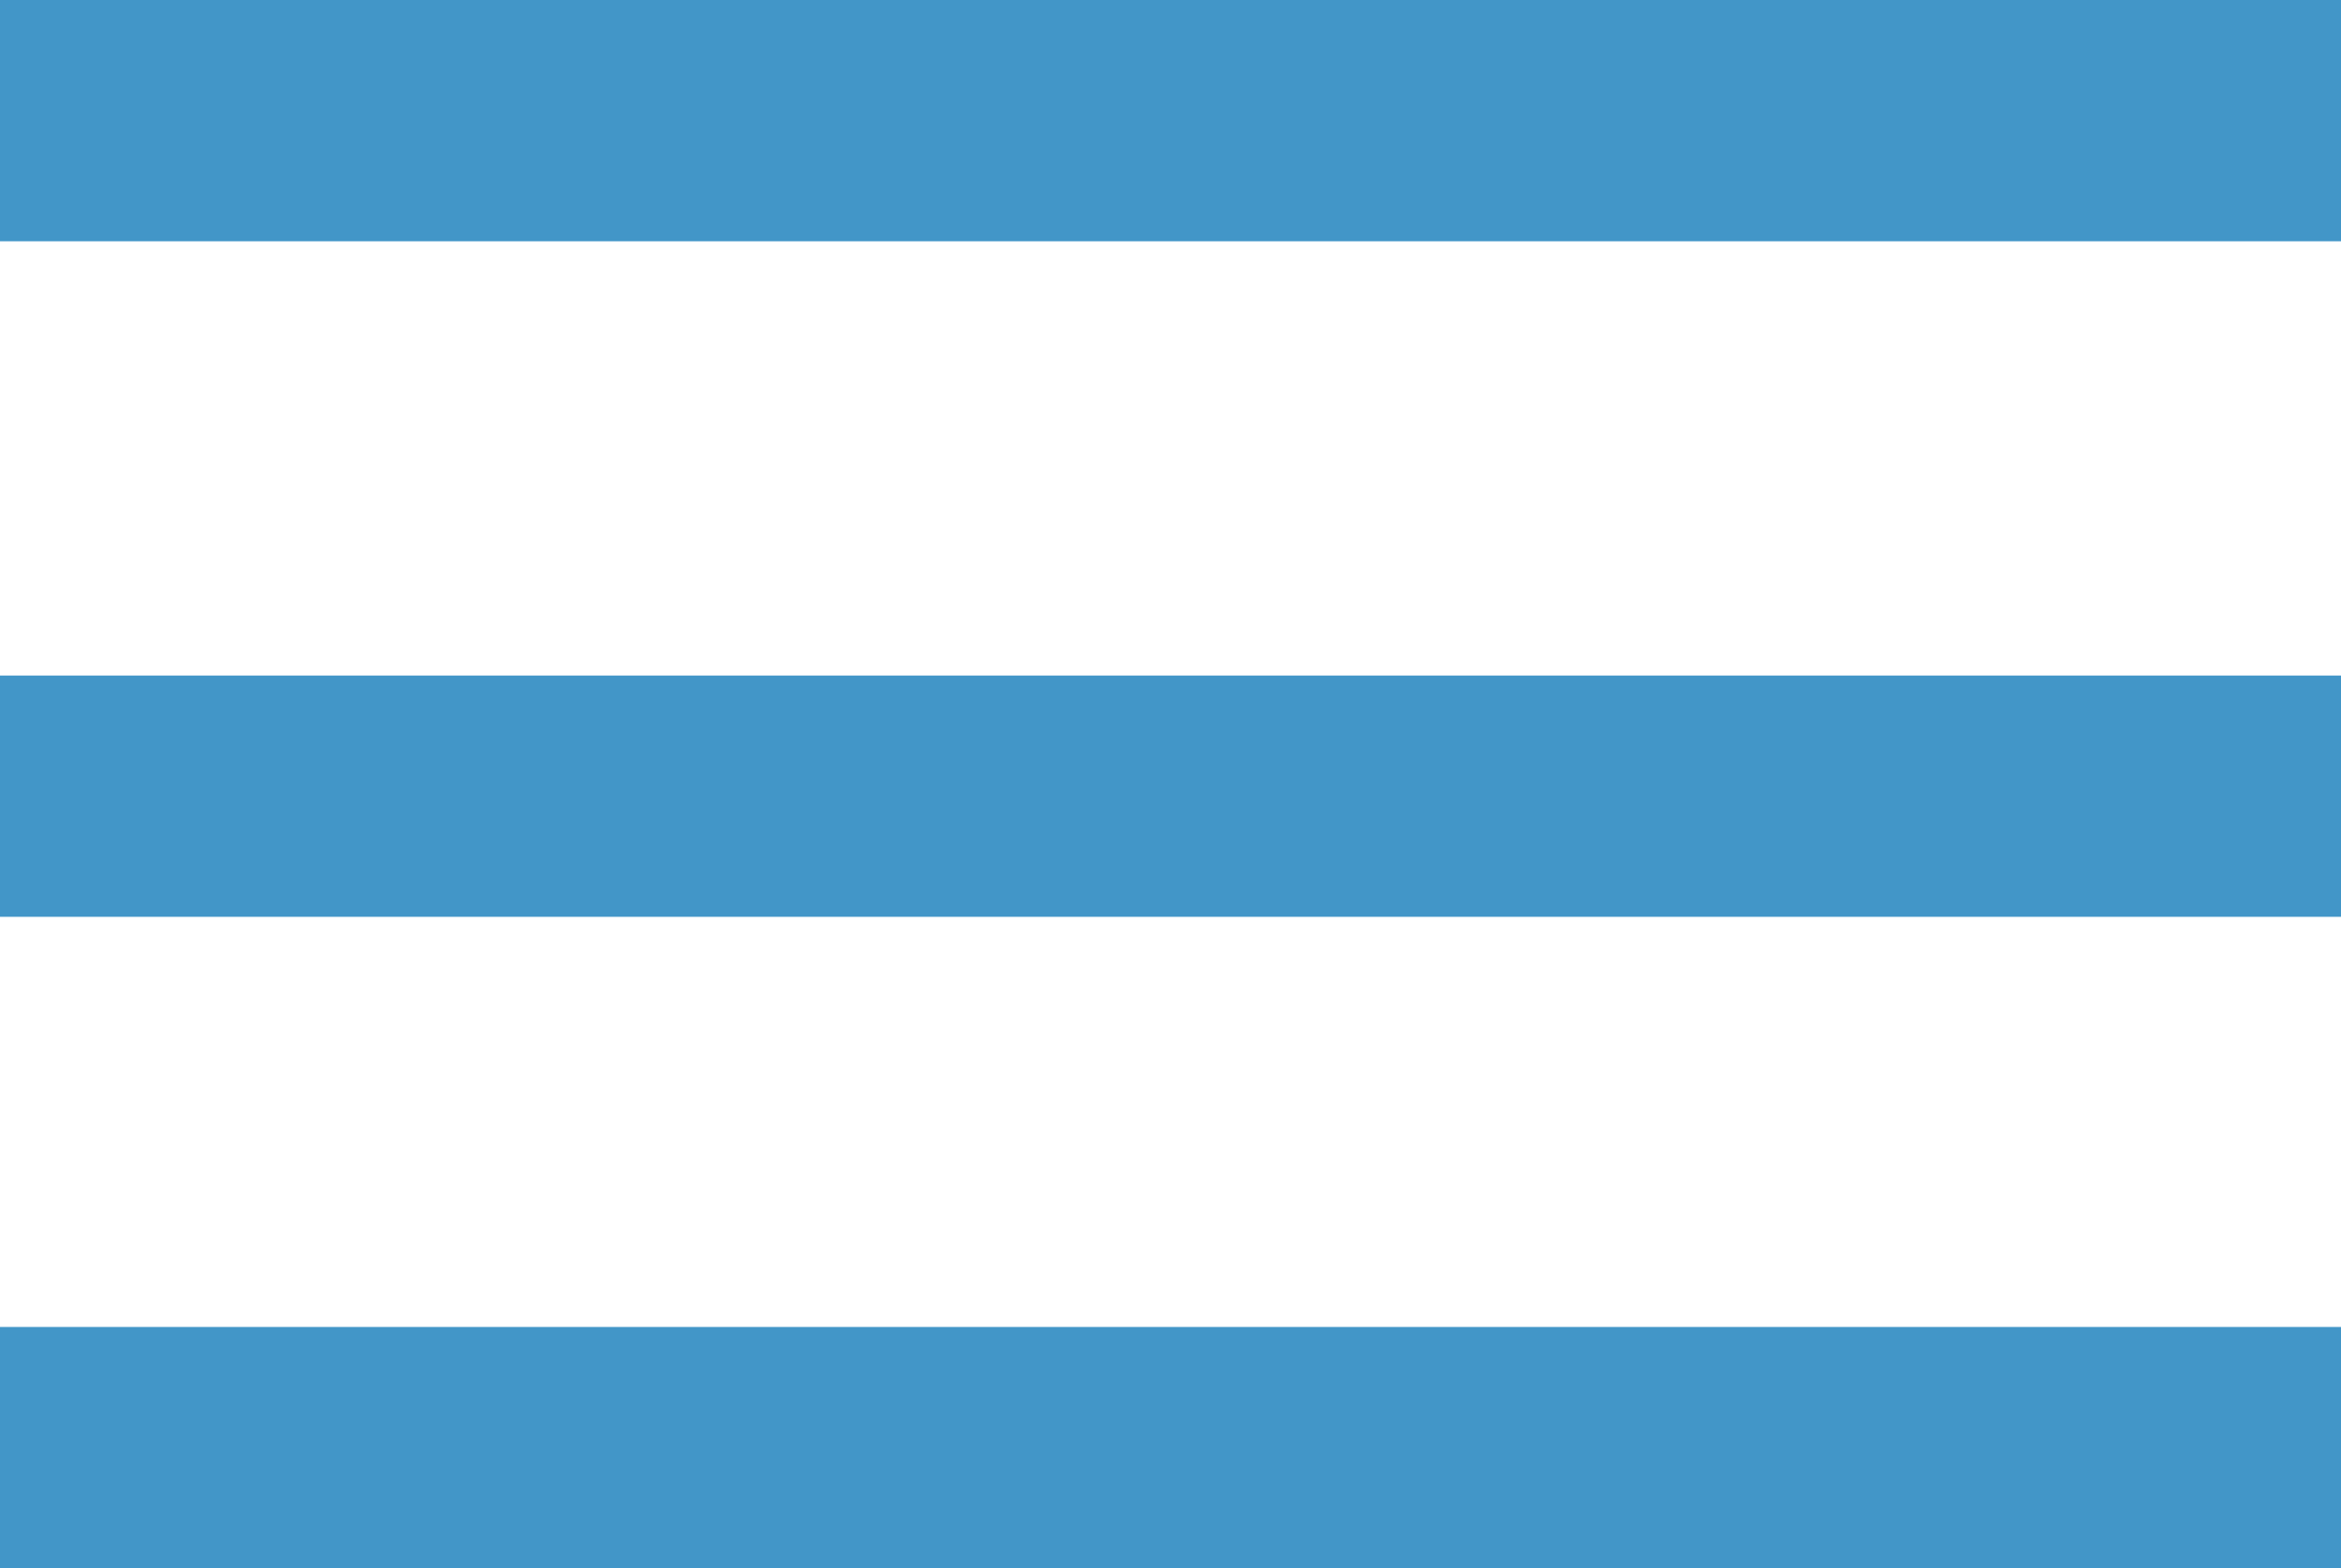 <?xml version="1.0" encoding="UTF-8"?> <svg xmlns="http://www.w3.org/2000/svg" width="97" height="65" viewBox="0 0 97 65" fill="none"> <rect width="97" height="10" fill="#4296C8"></rect> <rect y="28" width="97" height="10" fill="#4296C8"></rect> <rect y="55" width="97" height="10" fill="#4296C8"></rect> </svg> 